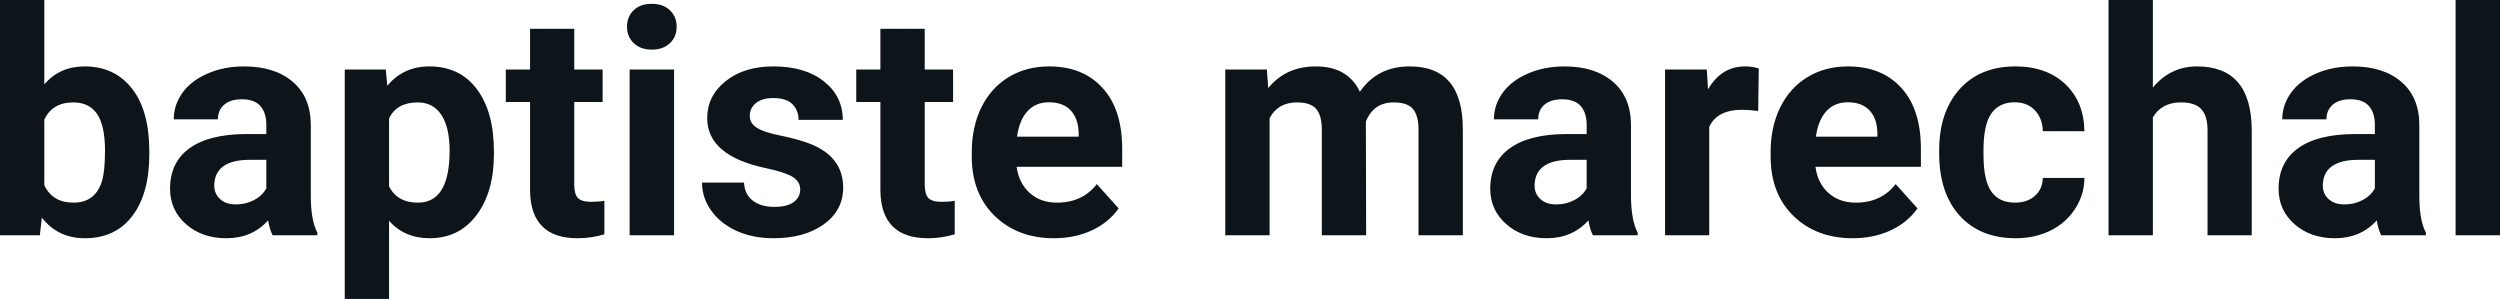 <svg fill="#0d141a" viewBox="0 0 183.326 21.922" height="100%" width="100%" xmlns="http://www.w3.org/2000/svg"><path preserveAspectRatio="none" d="M10.95 11.11L10.95 11.29Q10.95 14.21 9.70 15.84Q8.46 17.47 6.22 17.47L6.22 17.47Q4.25 17.47 3.07 15.96L3.07 15.96L2.92 17.25L0 17.25L0 0L3.25 0L3.25 6.19Q4.37 4.87 6.20 4.87L6.20 4.87Q8.42 4.87 9.69 6.51Q10.95 8.14 10.95 11.11L10.95 11.11ZM7.70 11.05L7.70 11.05Q7.70 9.21 7.12 8.36Q6.54 7.51 5.38 7.51L5.38 7.51Q3.83 7.51 3.25 8.78L3.25 8.78L3.25 13.58Q3.84 14.86 5.40 14.86L5.40 14.86Q6.97 14.86 7.47 13.31L7.47 13.31Q7.70 12.57 7.70 11.05ZM23.27 17.25L19.99 17.25Q19.77 16.81 19.66 16.16L19.66 16.16Q18.49 17.47 16.60 17.47L16.60 17.47Q14.81 17.47 13.64 16.44Q12.47 15.41 12.47 13.84L12.47 13.84Q12.47 11.90 13.90 10.87Q15.33 9.84 18.04 9.83L18.04 9.83L19.53 9.83L19.53 9.13Q19.53 8.29 19.10 7.78Q18.67 7.28 17.73 7.28L17.73 7.28Q16.91 7.28 16.45 7.67Q15.98 8.06 15.98 8.75L15.98 8.75L12.74 8.75Q12.74 7.69 13.39 6.79Q14.04 5.90 15.23 5.39Q16.42 4.87 17.90 4.87L17.90 4.87Q20.15 4.87 21.47 6.00Q22.79 7.13 22.79 9.18L22.79 9.18L22.79 14.44Q22.80 16.17 23.27 17.06L23.27 17.06L23.27 17.25ZM17.31 14.99L17.31 14.99Q18.02 14.99 18.63 14.67Q19.24 14.35 19.53 13.81L19.53 13.81L19.53 11.72L18.32 11.72Q15.88 11.72 15.72 13.41L15.72 13.41L15.71 13.60Q15.71 14.21 16.14 14.60Q16.56 14.99 17.31 14.99ZM36.22 11.12L36.22 11.29Q36.22 14.09 34.94 15.78Q33.67 17.47 31.50 17.47L31.50 17.47Q29.66 17.47 28.53 16.19L28.53 16.19L28.53 21.92L25.28 21.92L25.28 5.10L28.29 5.10L28.40 6.29Q29.58 4.87 31.48 4.87L31.48 4.87Q33.73 4.87 34.97 6.54Q36.22 8.20 36.22 11.12L36.22 11.12ZM32.97 11.05L32.97 11.05Q32.97 9.35 32.37 8.43Q31.77 7.51 30.63 7.51L30.63 7.51Q29.10 7.51 28.53 8.68L28.53 8.68L28.53 13.66Q29.12 14.86 30.65 14.86L30.65 14.86Q32.97 14.86 32.97 11.05ZM38.87 2.11L42.11 2.11L42.11 5.10L44.19 5.10L44.19 7.48L42.11 7.48L42.11 13.54Q42.11 14.22 42.37 14.51Q42.63 14.80 43.36 14.80L43.36 14.80Q43.90 14.80 44.32 14.72L44.32 14.72L44.32 17.18Q43.36 17.47 42.35 17.47L42.35 17.47Q38.94 17.47 38.87 14.03L38.87 14.03L38.87 7.48L37.09 7.48L37.09 5.10L38.87 5.10L38.87 2.11ZM49.43 5.10L49.43 17.25L46.17 17.25L46.17 5.10L49.43 5.10ZM45.98 1.95L45.98 1.95Q45.98 1.22 46.47 0.75Q46.95 0.28 47.80 0.28L47.80 0.28Q48.63 0.28 49.12 0.75Q49.62 1.22 49.62 1.95L49.62 1.95Q49.62 2.70 49.12 3.17Q48.62 3.64 47.80 3.64Q46.98 3.64 46.48 3.17Q45.98 2.70 45.98 1.95ZM58.68 13.89L58.68 13.89Q58.68 13.30 58.09 12.95Q57.50 12.61 56.20 12.34L56.20 12.34Q51.86 11.43 51.86 8.66L51.86 8.66Q51.86 7.04 53.20 5.96Q54.55 4.87 56.71 4.87L56.71 4.87Q59.03 4.87 60.41 5.96Q61.80 7.05 61.80 8.79L61.80 8.79L58.56 8.79Q58.56 8.10 58.11 7.64Q57.66 7.19 56.70 7.19L56.70 7.19Q55.88 7.19 55.43 7.56Q54.98 7.93 54.98 8.50L54.98 8.50Q54.98 9.04 55.50 9.37Q56.01 9.70 57.22 9.94Q58.43 10.19 59.26 10.49L59.26 10.49Q61.83 11.43 61.83 13.76L61.83 13.76Q61.83 15.42 60.41 16.45Q58.98 17.47 56.73 17.47L56.73 17.47Q55.20 17.47 54.01 16.93Q52.83 16.39 52.15 15.44Q51.48 14.49 51.48 13.39L51.48 13.39L54.56 13.39Q54.60 14.25 55.20 14.71Q55.79 15.17 56.79 15.17L56.79 15.17Q57.72 15.17 58.20 14.82Q58.68 14.46 58.68 13.89ZM64.56 2.11L67.81 2.11L67.81 5.10L69.89 5.10L69.89 7.48L67.81 7.48L67.81 13.54Q67.81 14.22 68.07 14.51Q68.33 14.80 69.06 14.80L69.06 14.80Q69.60 14.80 70.01 14.72L70.01 14.72L70.01 17.18Q69.06 17.47 68.05 17.47L68.05 17.47Q64.63 17.47 64.56 14.03L64.56 14.03L64.56 7.48L62.79 7.48L62.79 5.10L64.56 5.10L64.56 2.11ZM77.29 17.47L77.29 17.47Q74.62 17.47 72.94 15.83Q71.26 14.20 71.26 11.47L71.26 11.47L71.26 11.15Q71.26 9.32 71.96 7.88Q72.67 6.44 73.97 5.65Q75.27 4.87 76.93 4.87L76.93 4.87Q79.42 4.87 80.85 6.45Q82.29 8.02 82.29 10.90L82.29 10.90L82.29 12.23L74.55 12.23Q74.71 13.42 75.50 14.14Q76.29 14.86 77.50 14.86L77.50 14.86Q79.38 14.86 80.43 13.50L80.43 13.50L82.03 15.28Q81.30 16.32 80.05 16.90Q78.80 17.47 77.29 17.47ZM76.92 7.50L76.92 7.50Q75.95 7.50 75.35 8.15Q74.75 8.80 74.58 10.02L74.58 10.02L79.10 10.02L79.10 9.76Q79.07 8.68 78.51 8.09Q77.95 7.50 76.92 7.50ZM89.85 5.10L92.90 5.10L93.00 6.46Q94.29 4.87 96.49 4.87L96.49 4.87Q98.84 4.87 99.72 6.73L99.72 6.73Q101.00 4.87 103.37 4.87L103.37 4.87Q105.34 4.87 106.31 6.03Q107.27 7.18 107.27 9.49L107.27 9.49L107.27 17.25L104.02 17.25L104.02 9.50Q104.02 8.47 103.61 7.99Q103.21 7.51 102.19 7.51L102.19 7.51Q100.73 7.51 100.16 8.91L100.16 8.91L100.18 17.25L96.93 17.25L96.93 9.51Q96.93 8.46 96.51 7.98Q96.10 7.51 95.10 7.51L95.10 7.51Q93.72 7.51 93.10 8.66L93.10 8.66L93.10 17.25L89.85 17.25L89.85 5.10ZM120.09 17.25L116.81 17.25Q116.58 16.81 116.48 16.16L116.48 16.16Q115.30 17.47 113.42 17.47L113.42 17.47Q111.63 17.47 110.46 16.44Q109.28 15.41 109.28 13.84L109.28 13.84Q109.28 11.90 110.72 10.87Q112.15 9.84 114.85 9.83L114.85 9.83L116.35 9.83L116.35 9.13Q116.35 8.29 115.92 7.78Q115.48 7.28 114.55 7.28L114.55 7.28Q113.73 7.28 113.26 7.67Q112.80 8.06 112.80 8.75L112.80 8.75L109.55 8.75Q109.55 7.69 110.20 6.79Q110.86 5.90 112.05 5.39Q113.24 4.87 114.72 4.87L114.72 4.87Q116.97 4.87 118.28 6.00Q119.60 7.13 119.60 9.18L119.60 9.18L119.60 14.44Q119.62 16.17 120.09 17.06L120.09 17.06L120.09 17.25ZM114.12 14.99L114.12 14.99Q114.84 14.99 115.45 14.67Q116.06 14.35 116.35 13.81L116.35 13.81L116.35 11.72L115.13 11.72Q112.70 11.72 112.54 13.41L112.54 13.41L112.53 13.60Q112.53 14.21 112.96 14.60Q113.38 14.99 114.12 14.99ZM128.97 5.02L128.93 8.14Q128.26 8.05 127.76 8.05L127.76 8.05Q125.92 8.05 125.34 9.30L125.34 9.30L125.34 17.25L122.10 17.25L122.10 5.10L125.16 5.10L125.25 6.55Q126.23 4.87 127.96 4.87L127.96 4.87Q128.50 4.87 128.97 5.02L128.97 5.02ZM135.87 17.47L135.87 17.47Q133.19 17.47 131.51 15.83Q129.84 14.20 129.84 11.47L129.84 11.47L129.84 11.15Q129.84 9.32 130.54 7.88Q131.25 6.44 132.55 5.65Q133.84 4.87 135.51 4.87L135.51 4.87Q138 4.87 139.43 6.45Q140.86 8.02 140.86 10.90L140.86 10.90L140.86 12.23L133.13 12.23Q133.28 13.42 134.07 14.14Q134.87 14.86 136.08 14.86L136.08 14.86Q137.96 14.86 139.01 13.50L139.01 13.50L140.61 15.28Q139.88 16.32 138.63 16.90Q137.38 17.47 135.87 17.47ZM135.50 7.50L135.50 7.50Q134.53 7.50 133.93 8.15Q133.33 8.80 133.16 10.02L133.16 10.02L137.67 10.02L137.67 9.76Q137.65 8.68 137.09 8.09Q136.53 7.50 135.50 7.50ZM147.76 14.86L147.76 14.86Q148.66 14.86 149.22 14.36Q149.78 13.87 149.80 13.05L149.80 13.05L152.85 13.05Q152.84 14.29 152.17 15.31Q151.51 16.34 150.36 16.91Q149.21 17.47 147.82 17.47L147.82 17.47Q145.21 17.47 143.71 15.82Q142.20 14.16 142.20 11.24L142.20 11.24L142.20 11.03Q142.20 8.22 143.69 6.55Q145.19 4.87 147.79 4.87L147.79 4.87Q150.07 4.87 151.45 6.17Q152.82 7.47 152.85 9.62L152.85 9.62L149.80 9.62Q149.78 8.68 149.22 8.09Q148.66 7.50 147.74 7.50L147.74 7.50Q146.60 7.50 146.02 8.33Q145.45 9.15 145.45 11.01L145.45 11.01L145.45 11.34Q145.45 13.22 146.02 14.04Q146.59 14.86 147.76 14.86ZM157.87 0L157.87 6.42Q159.16 4.87 161.11 4.87L161.11 4.87Q165.07 4.87 165.12 9.47L165.12 9.47L165.12 17.25L161.88 17.25L161.88 9.56Q161.88 8.51 161.43 8.01Q160.98 7.51 159.93 7.51L159.93 7.51Q158.51 7.51 157.87 8.61L157.87 8.61L157.87 17.25L154.62 17.25L154.62 0L157.87 0ZM177.89 17.25L174.61 17.25Q174.39 16.81 174.29 16.16L174.29 16.16Q173.11 17.47 171.22 17.47L171.22 17.47Q169.43 17.47 168.26 16.44Q167.09 15.41 167.09 13.84L167.09 13.84Q167.09 11.90 168.52 10.87Q169.95 9.84 172.66 9.83L172.66 9.83L174.15 9.83L174.15 9.13Q174.15 8.29 173.72 7.78Q173.29 7.28 172.35 7.28L172.35 7.28Q171.53 7.28 171.07 7.67Q170.60 8.06 170.60 8.75L170.60 8.75L167.36 8.75Q167.36 7.69 168.01 6.79Q168.66 5.90 169.85 5.39Q171.04 4.87 172.52 4.87L172.52 4.87Q174.77 4.87 176.09 6.00Q177.41 7.13 177.41 9.18L177.41 9.18L177.41 14.44Q177.42 16.17 177.89 17.06L177.89 17.06L177.89 17.25ZM171.93 14.99L171.93 14.99Q172.65 14.99 173.25 14.67Q173.86 14.35 174.15 13.81L174.15 13.81L174.15 11.72L172.94 11.72Q170.50 11.72 170.34 13.41L170.34 13.41L170.33 13.60Q170.33 14.21 170.76 14.60Q171.19 14.99 171.93 14.99ZM183.33 0L183.33 17.25L180.07 17.25L180.07 0L183.33 0Z"></path></svg>
